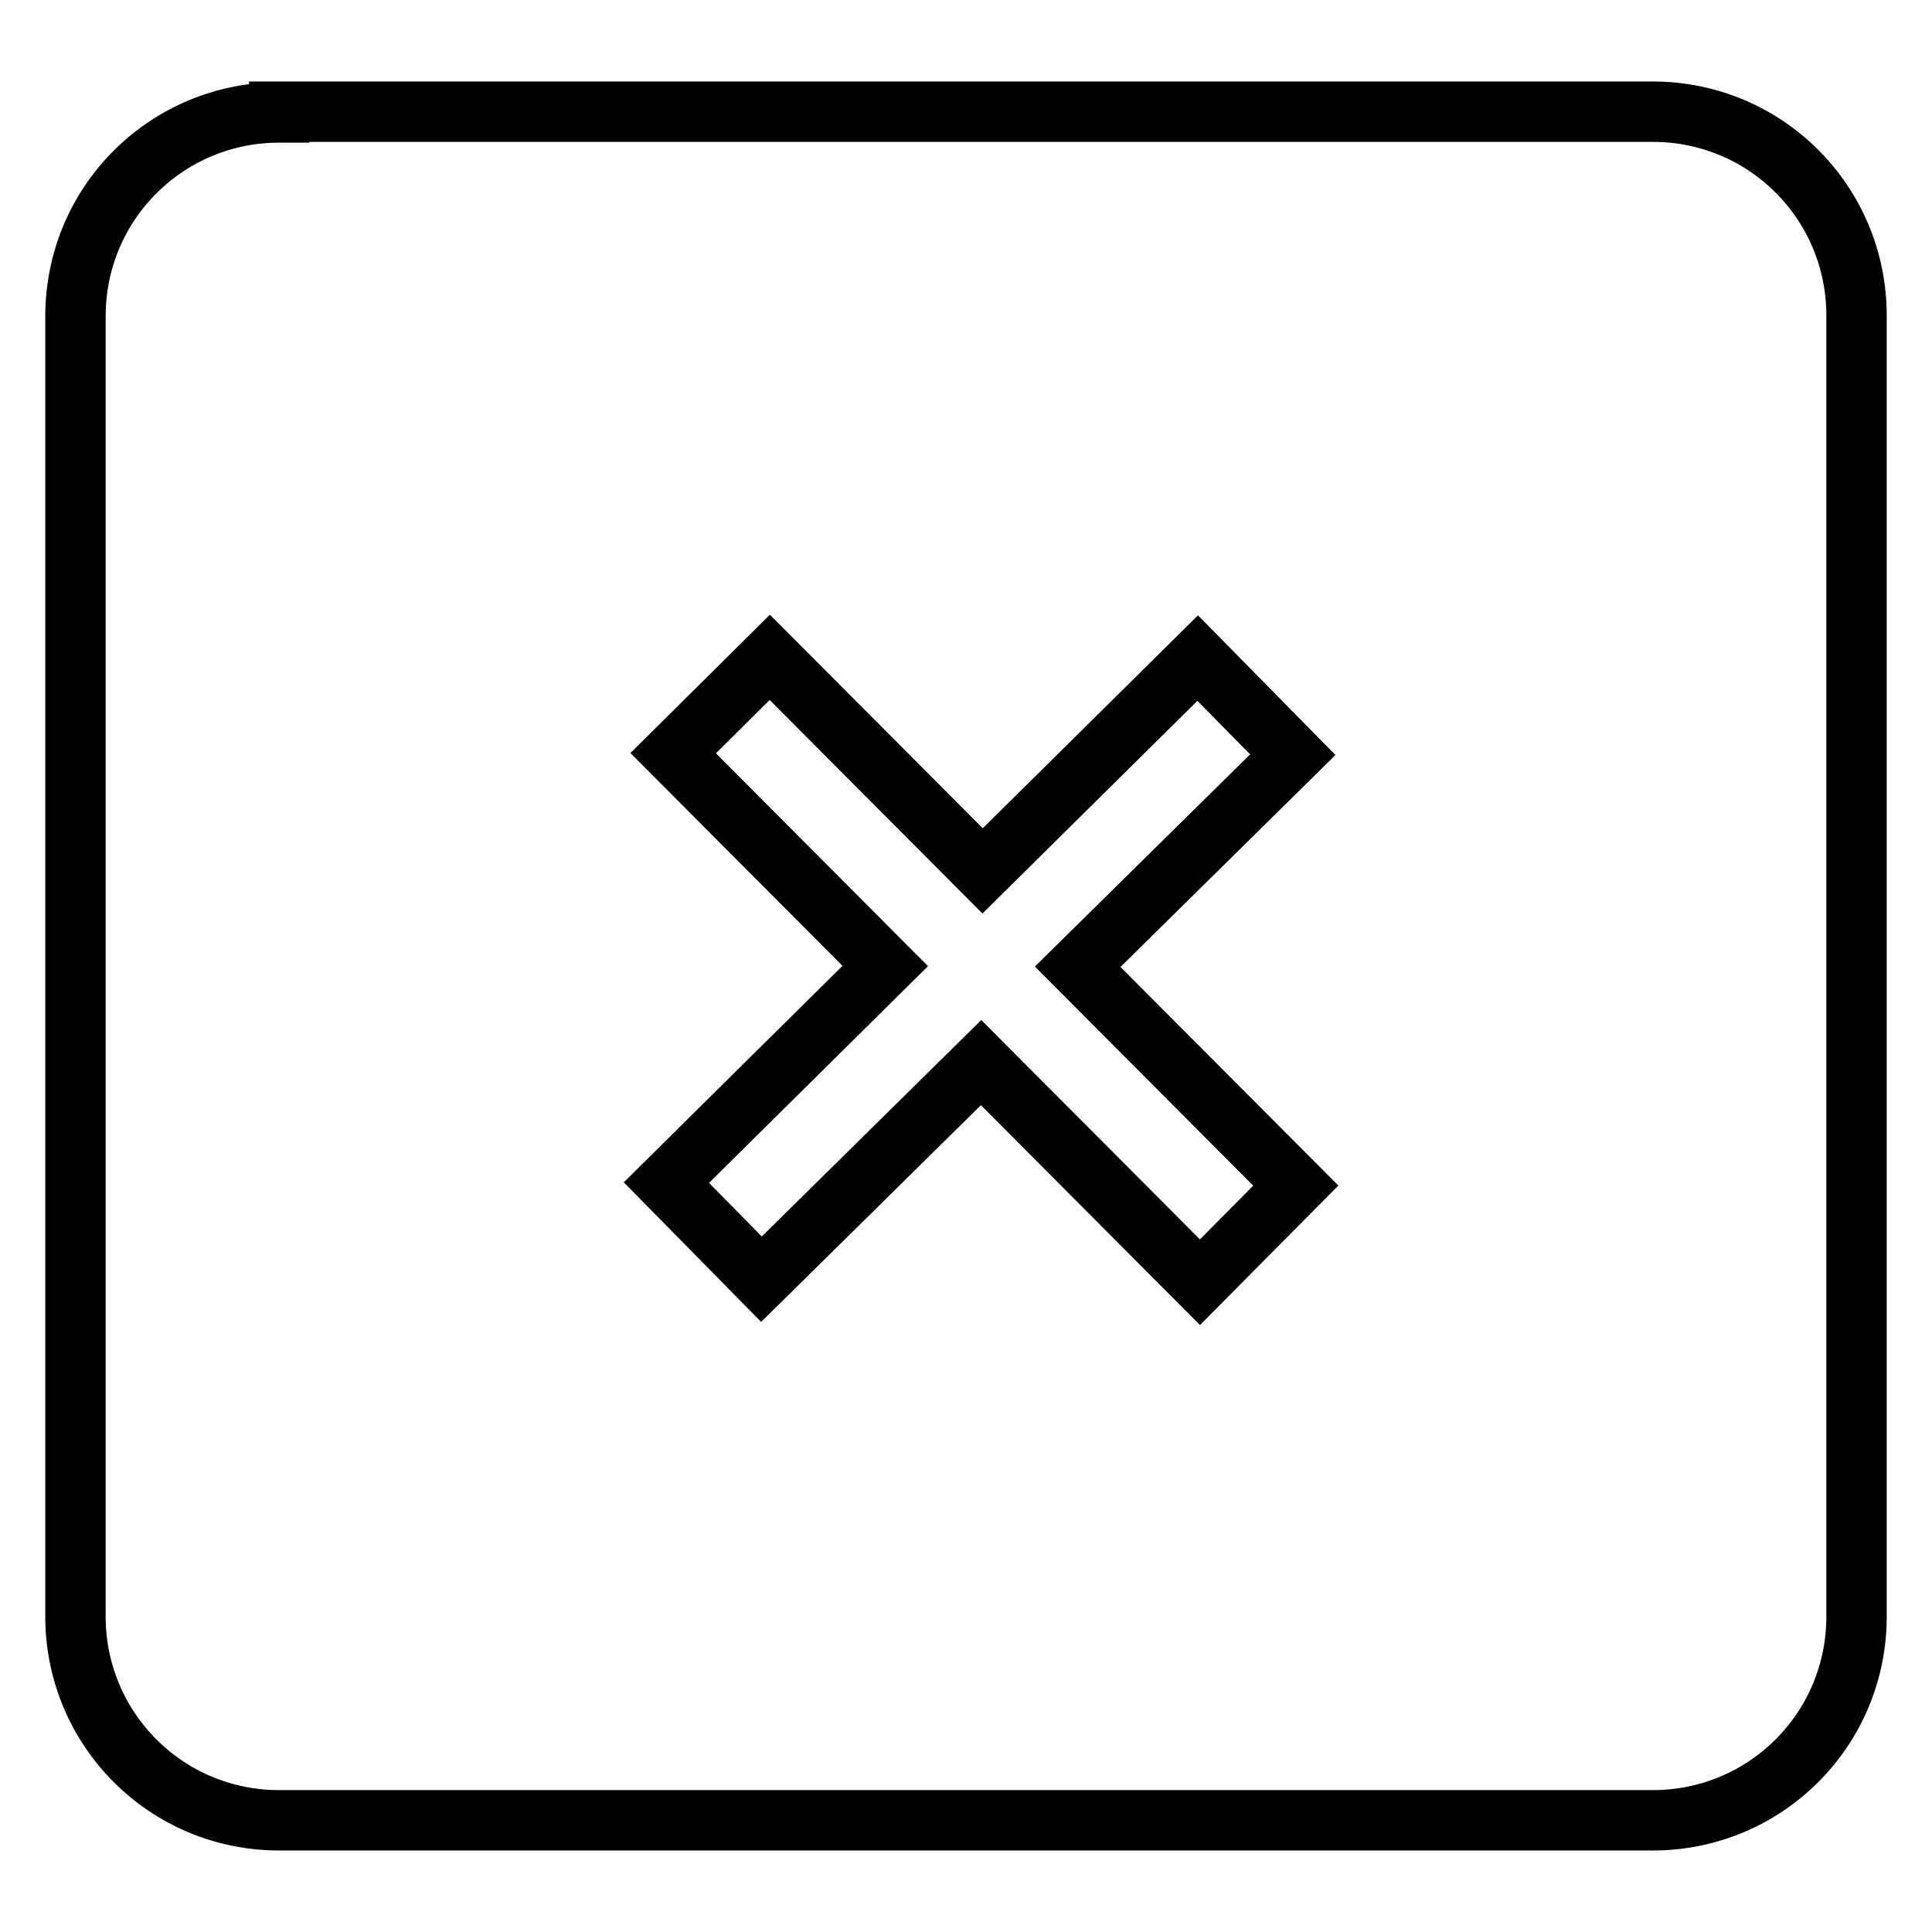 <?xml version="1.0" encoding="utf-8"?>
<!-- Svg Vector Icons : http://www.onlinewebfonts.com/icon -->
<!DOCTYPE svg PUBLIC "-//W3C//DTD SVG 1.1//EN" "http://www.w3.org/Graphics/SVG/1.1/DTD/svg11.dtd">
<svg version="1.1" xmlns="http://www.w3.org/2000/svg" xmlns:xlink="http://www.w3.org/1999/xlink" x="0px" y="0px" viewBox="0 0 256 256" enable-background="new 0 0 256 256" xml:space="preserve">
<g><g><path stroke-width="8" fill-opacity="0" stroke="#000000"  d="M37,14.9c-14.9,0-27,12-27,27v172.3c0,14.9,12,27,27,27H219c14.9,0,27-12,27-27V41.8c0-14.9-12-27-27-27H37z M102,87.1l28.2,28.3l28.5-28.2l12.6,12.8l-28.5,28.1l28.9,29L159,169.9l-29-29.1l-29.1,28.7l-12.6-12.8l29-28.7L89.2,99.8L102,87.1z"/></g></g>
</svg>